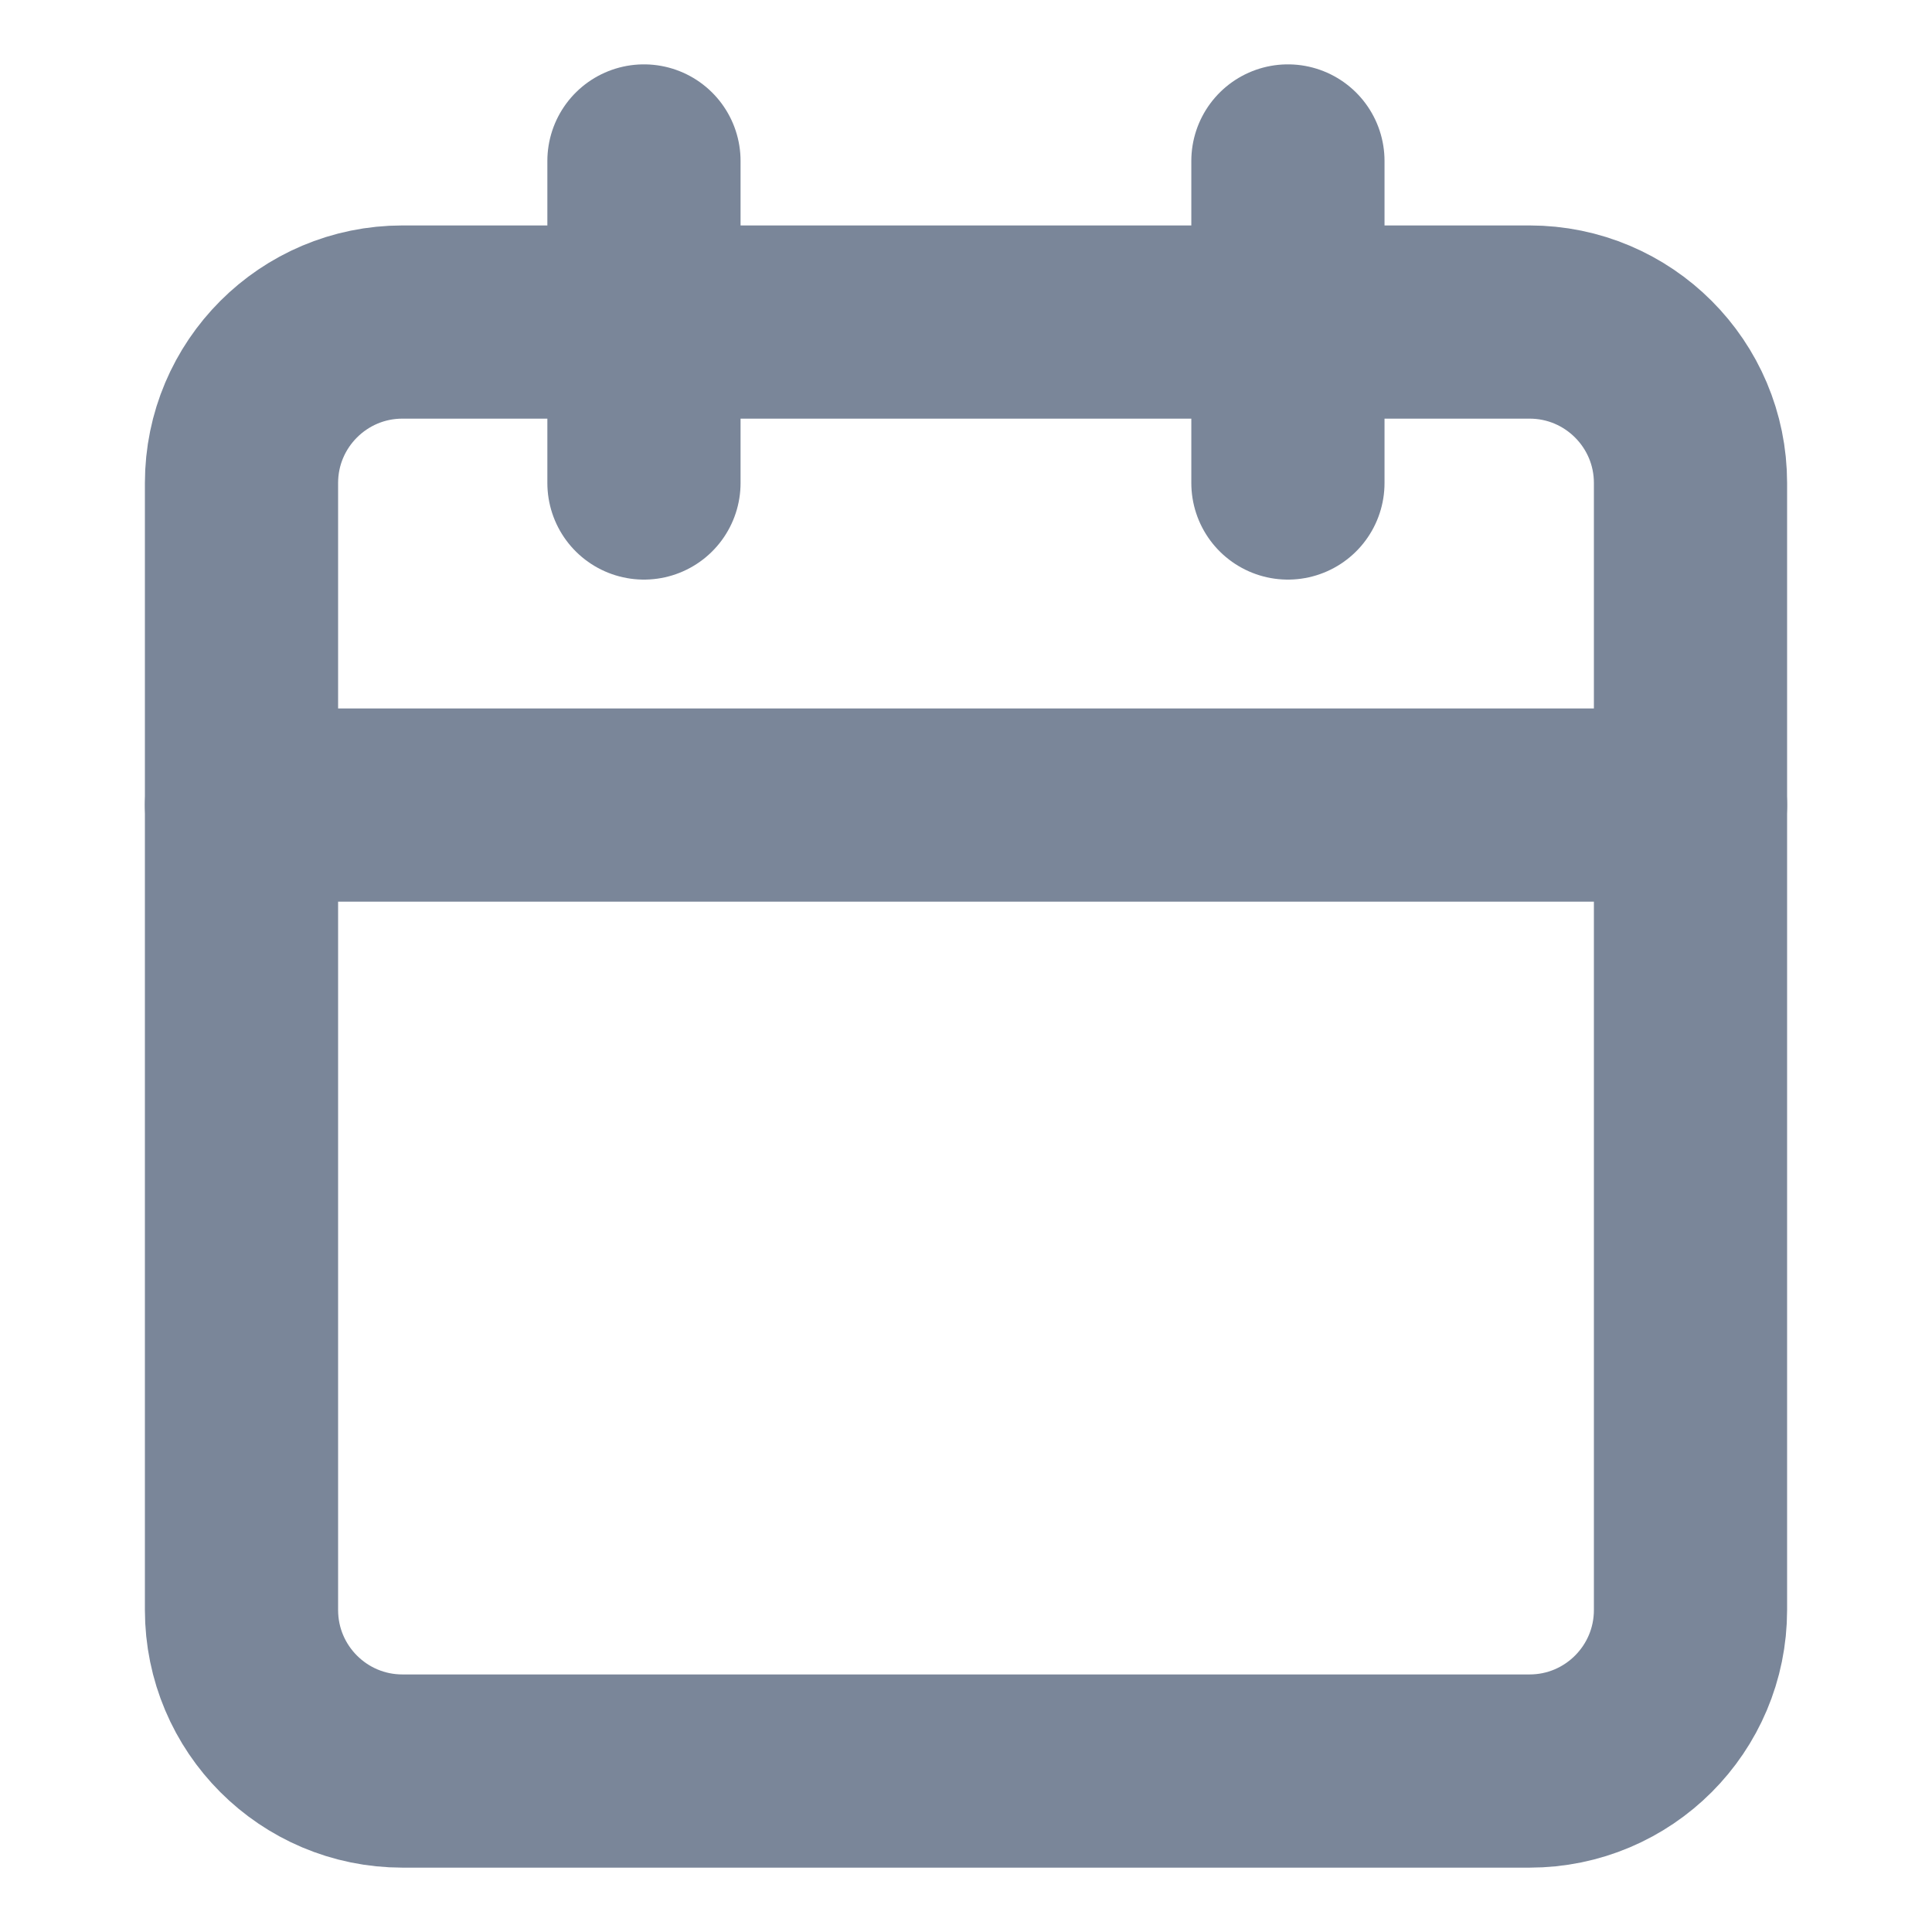 <svg width="16" height="16" viewBox="0 0 16 16" fill="none" xmlns="http://www.w3.org/2000/svg">
<path d="M12.667 2.667H3.333C2.597 2.667 2 3.264 2 4V13.333C2 14.07 2.597 14.667 3.333 14.667H12.667C13.403 14.667 14 14.07 14 13.333V4C14 3.264 13.403 2.667 12.667 2.667Z" stroke="#7A8699" stroke-width="1.6" stroke-linecap="round" stroke-linejoin="round"/>
<path d="M10.666 1.333V4" stroke="#7A8699" stroke-width="1.6" stroke-linecap="round" stroke-linejoin="round"/>
<path d="M5.333 1.333V4" stroke="#7A8699" stroke-width="1.6" stroke-linecap="round" stroke-linejoin="round"/>
<path d="M2 6.667H14" stroke="#7A8699" stroke-width="1.6" stroke-linecap="round" stroke-linejoin="round"/>
</svg>
